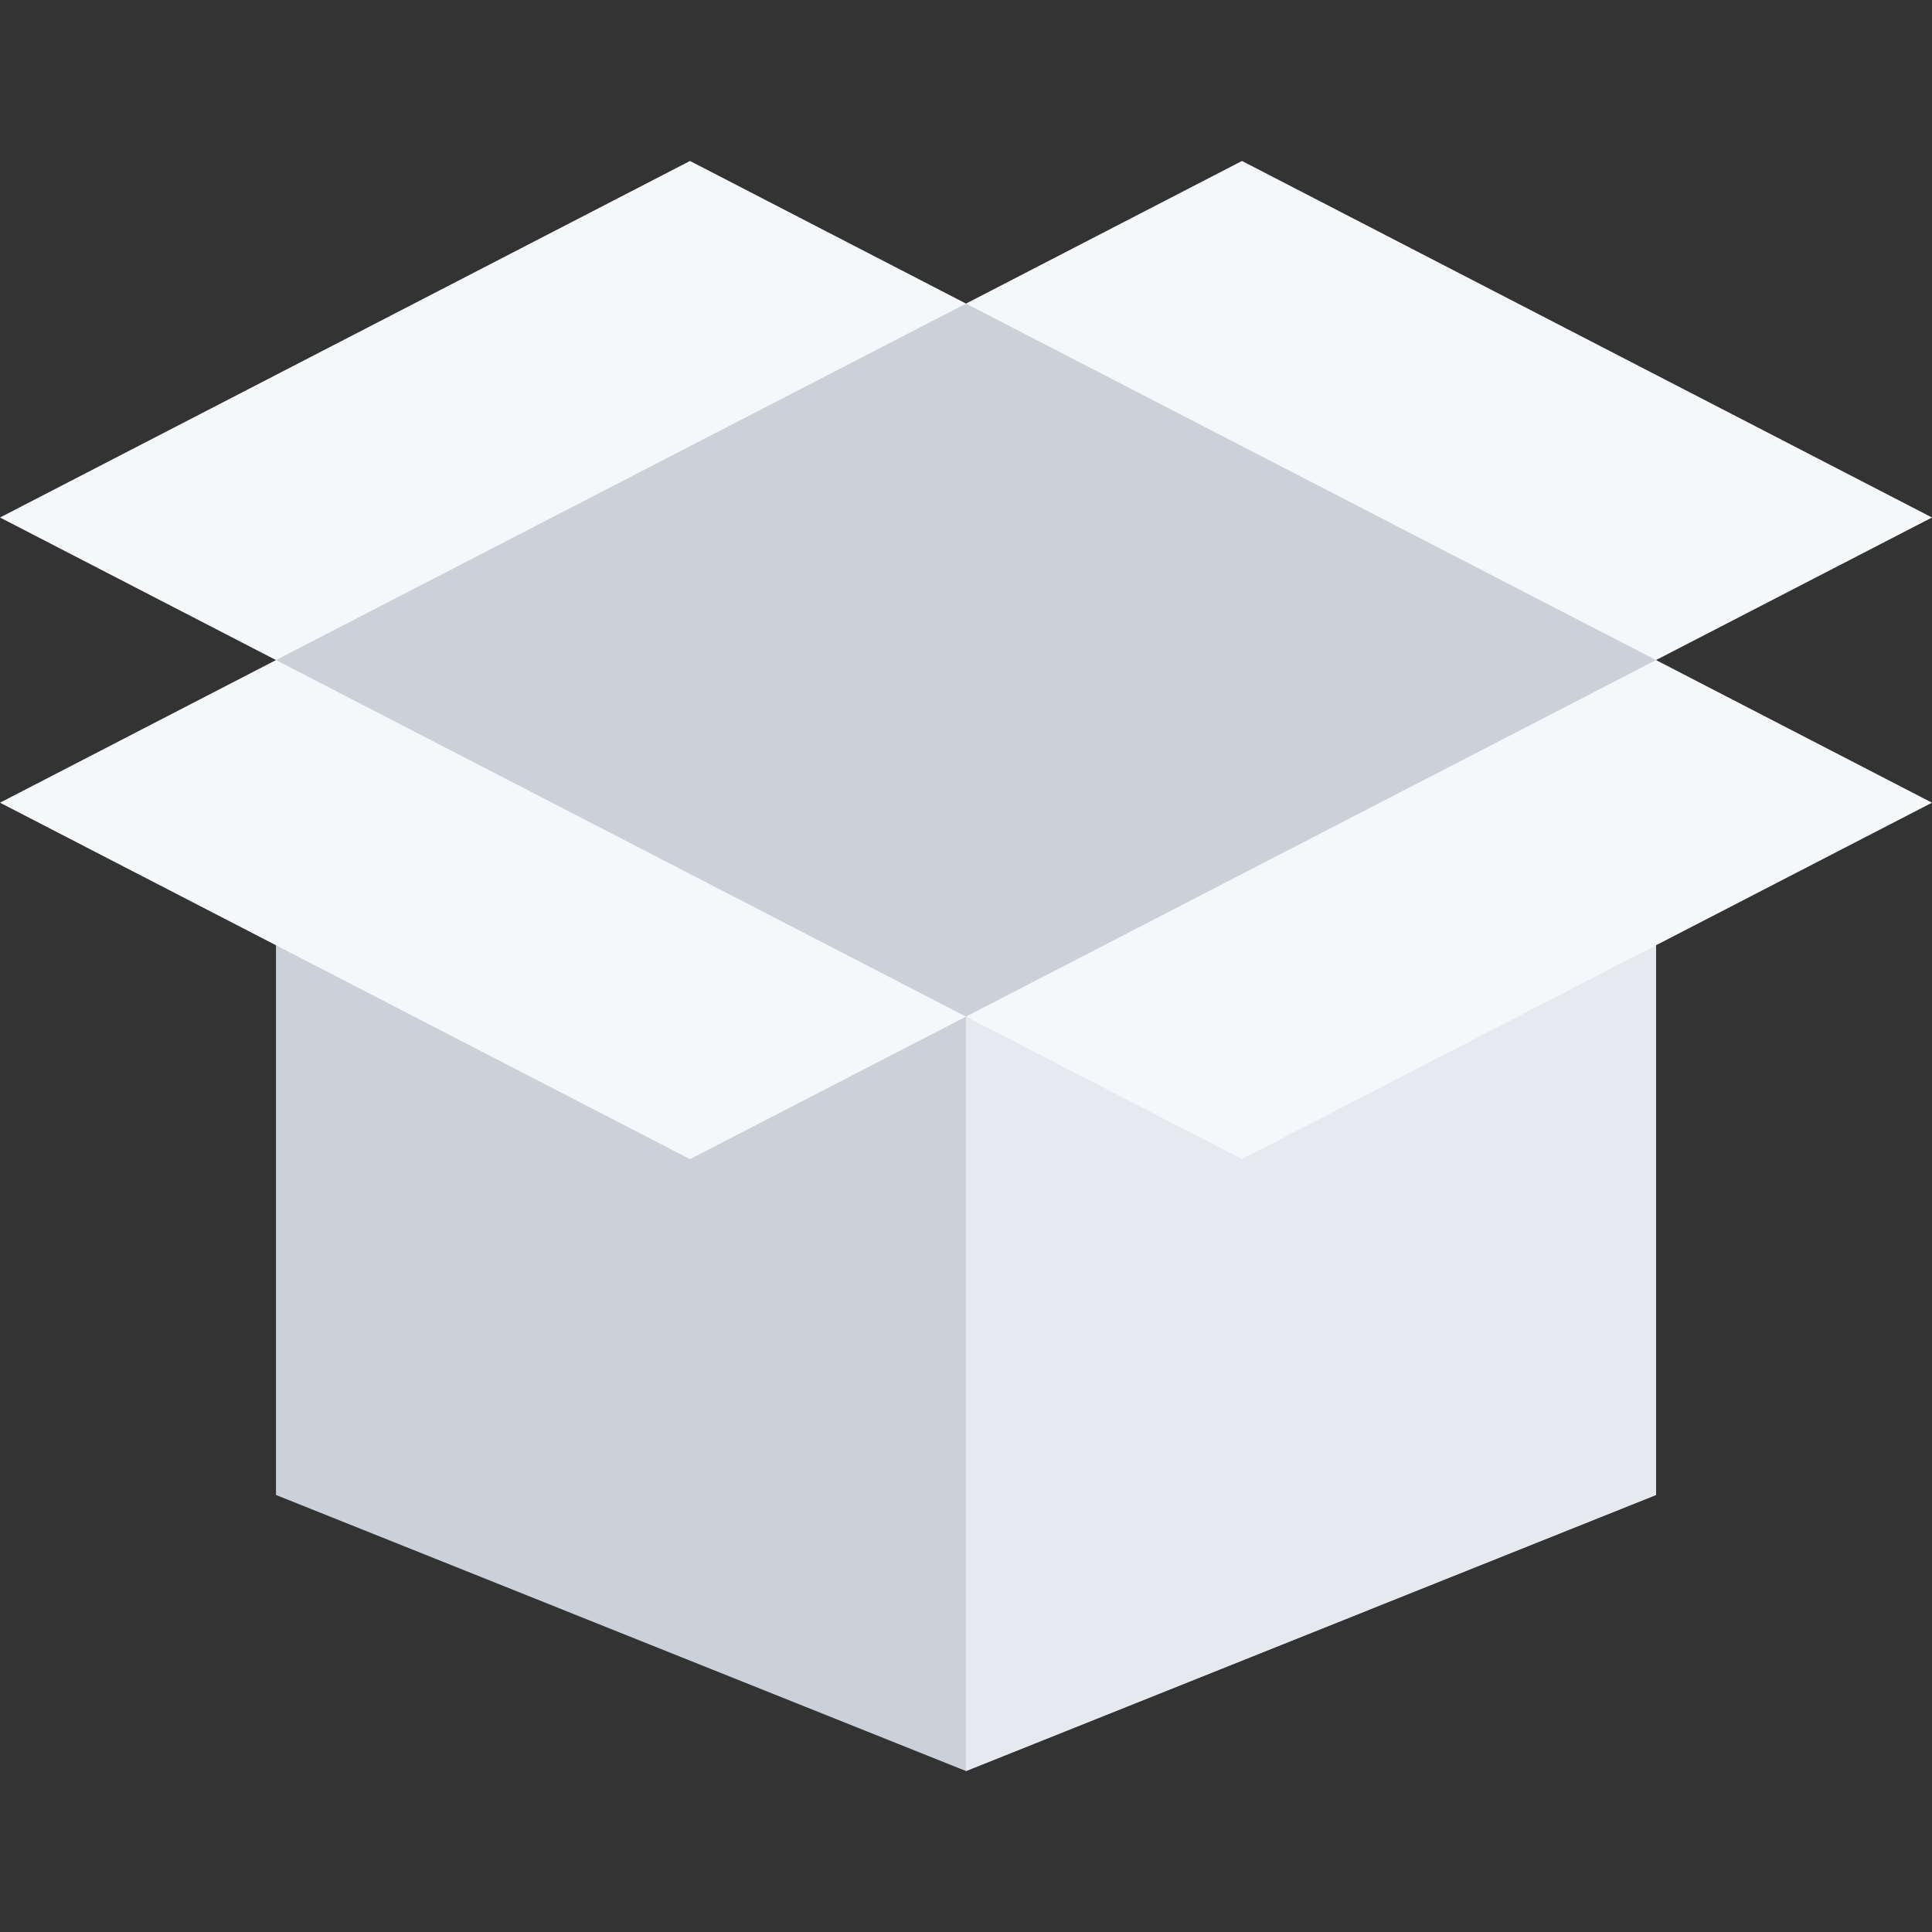 <?xml version="1.0" encoding="iso-8859-1"?>
<!-- Uploaded to: SVG Repo, www.svgrepo.com, Generator: SVG Repo Mixer Tools -->
<svg height="800px" width="800px" version="1.1" id="Layer_1" xmlns="http://www.w3.org/2000/svg" xmlns:xlink="http://www.w3.org/1999/xlink" 
	 viewBox="0 0 511.984 511.984" xml:space="preserve">
<rect x="0" y="0" width="511.984" height="511.984" fill="#333333" stroke="none"/>
<polygon style="fill:#CCD1D9;" points="73.138,194.326 73.138,396.172 255.992,469.326 438.846,396.172 438.846,194.326 "/>
<polygon style="fill:#E6E9ED;" points="255.992,469.326 438.846,396.172 438.846,194.326 255.992,194.326 "/>
<polygon style="fill:#F5F7FA;" points="329.13,42.658 255.992,80.454 182.853,42.658 0,137.139 73.138,174.92 0,212.716 
	182.853,307.174 255.992,269.402 329.13,307.174 511.984,212.716 438.846,174.92 511.984,137.139 "/>
<polygon style="fill:#CCD1D9;" points="255.992,80.454 73.138,174.92 255.992,269.402 438.846,174.92 "/>
</svg>